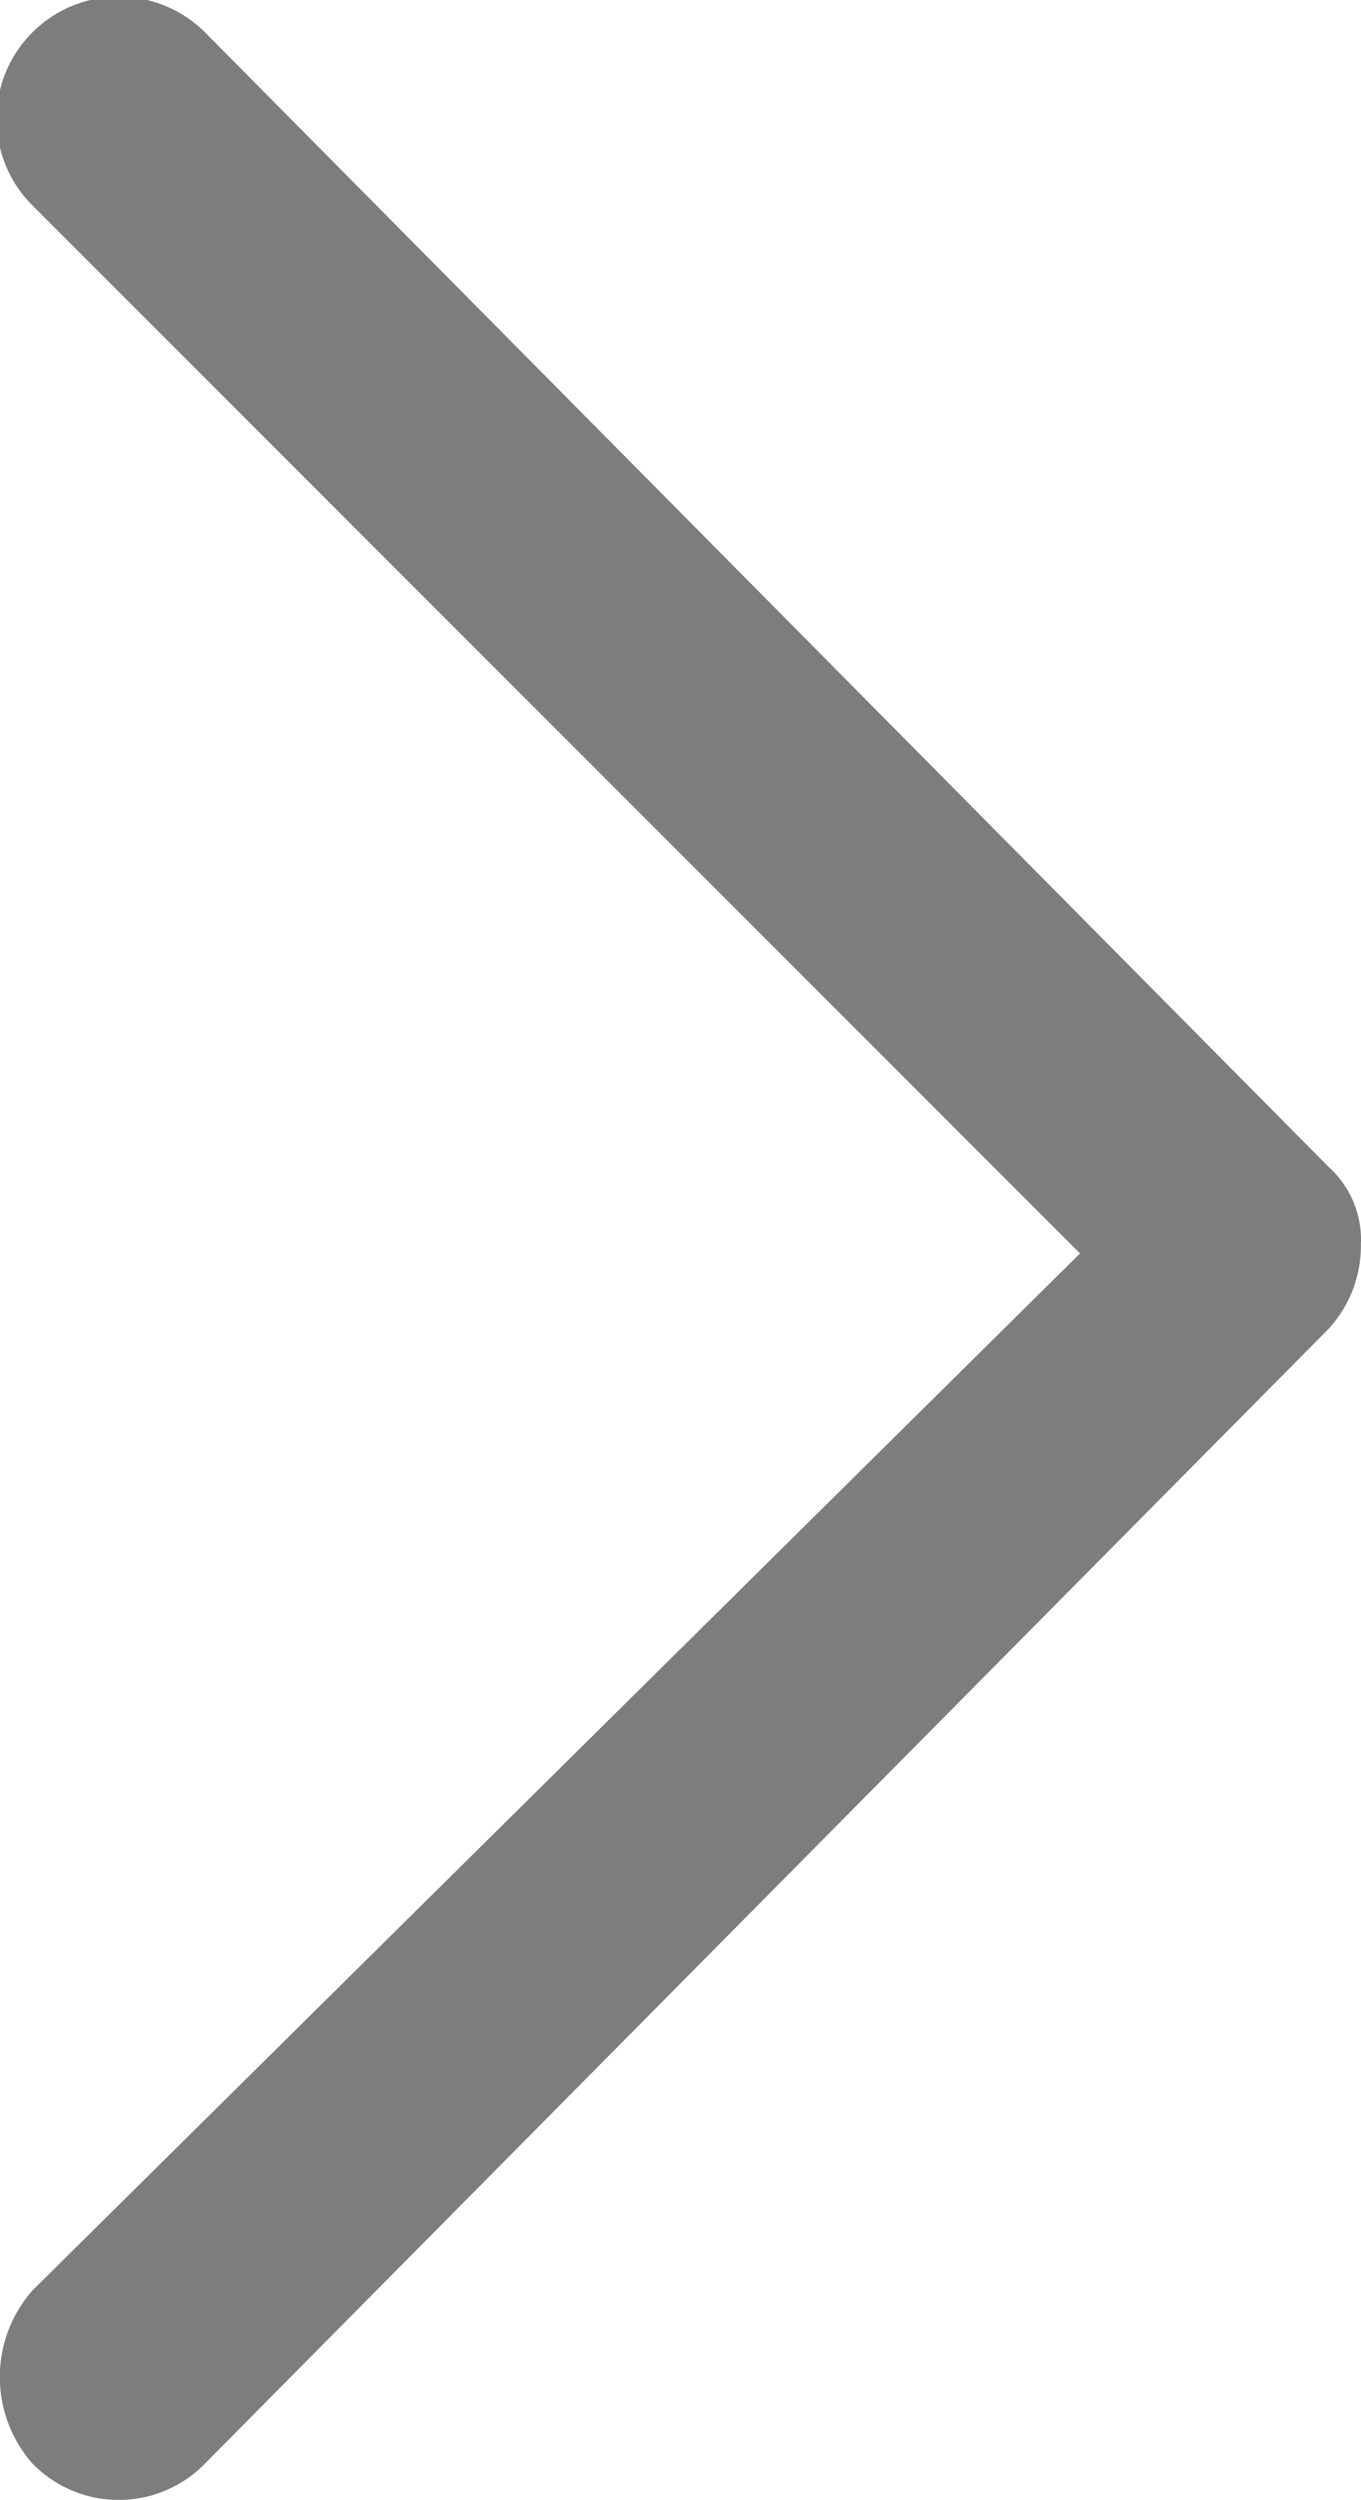 <svg xmlns="http://www.w3.org/2000/svg" width="10.065" height="18.482" viewBox="0 0 10.065 18.482">
  <path id="noun-forward-119216" d="M279.878,142.819a.726.726,0,0,0-.24-.559l-8.308-8.387a.9.9,0,0,0-1.278,1.278L277.8,142.9l-7.748,7.668a.97.97,0,0,0,0,1.278.891.891,0,0,0,1.278,0l8.307-8.387a.907.907,0,0,0,.24-.639Z" transform="translate(-269.813 -133.633)" fill="#7d7d7d"/>
</svg>
